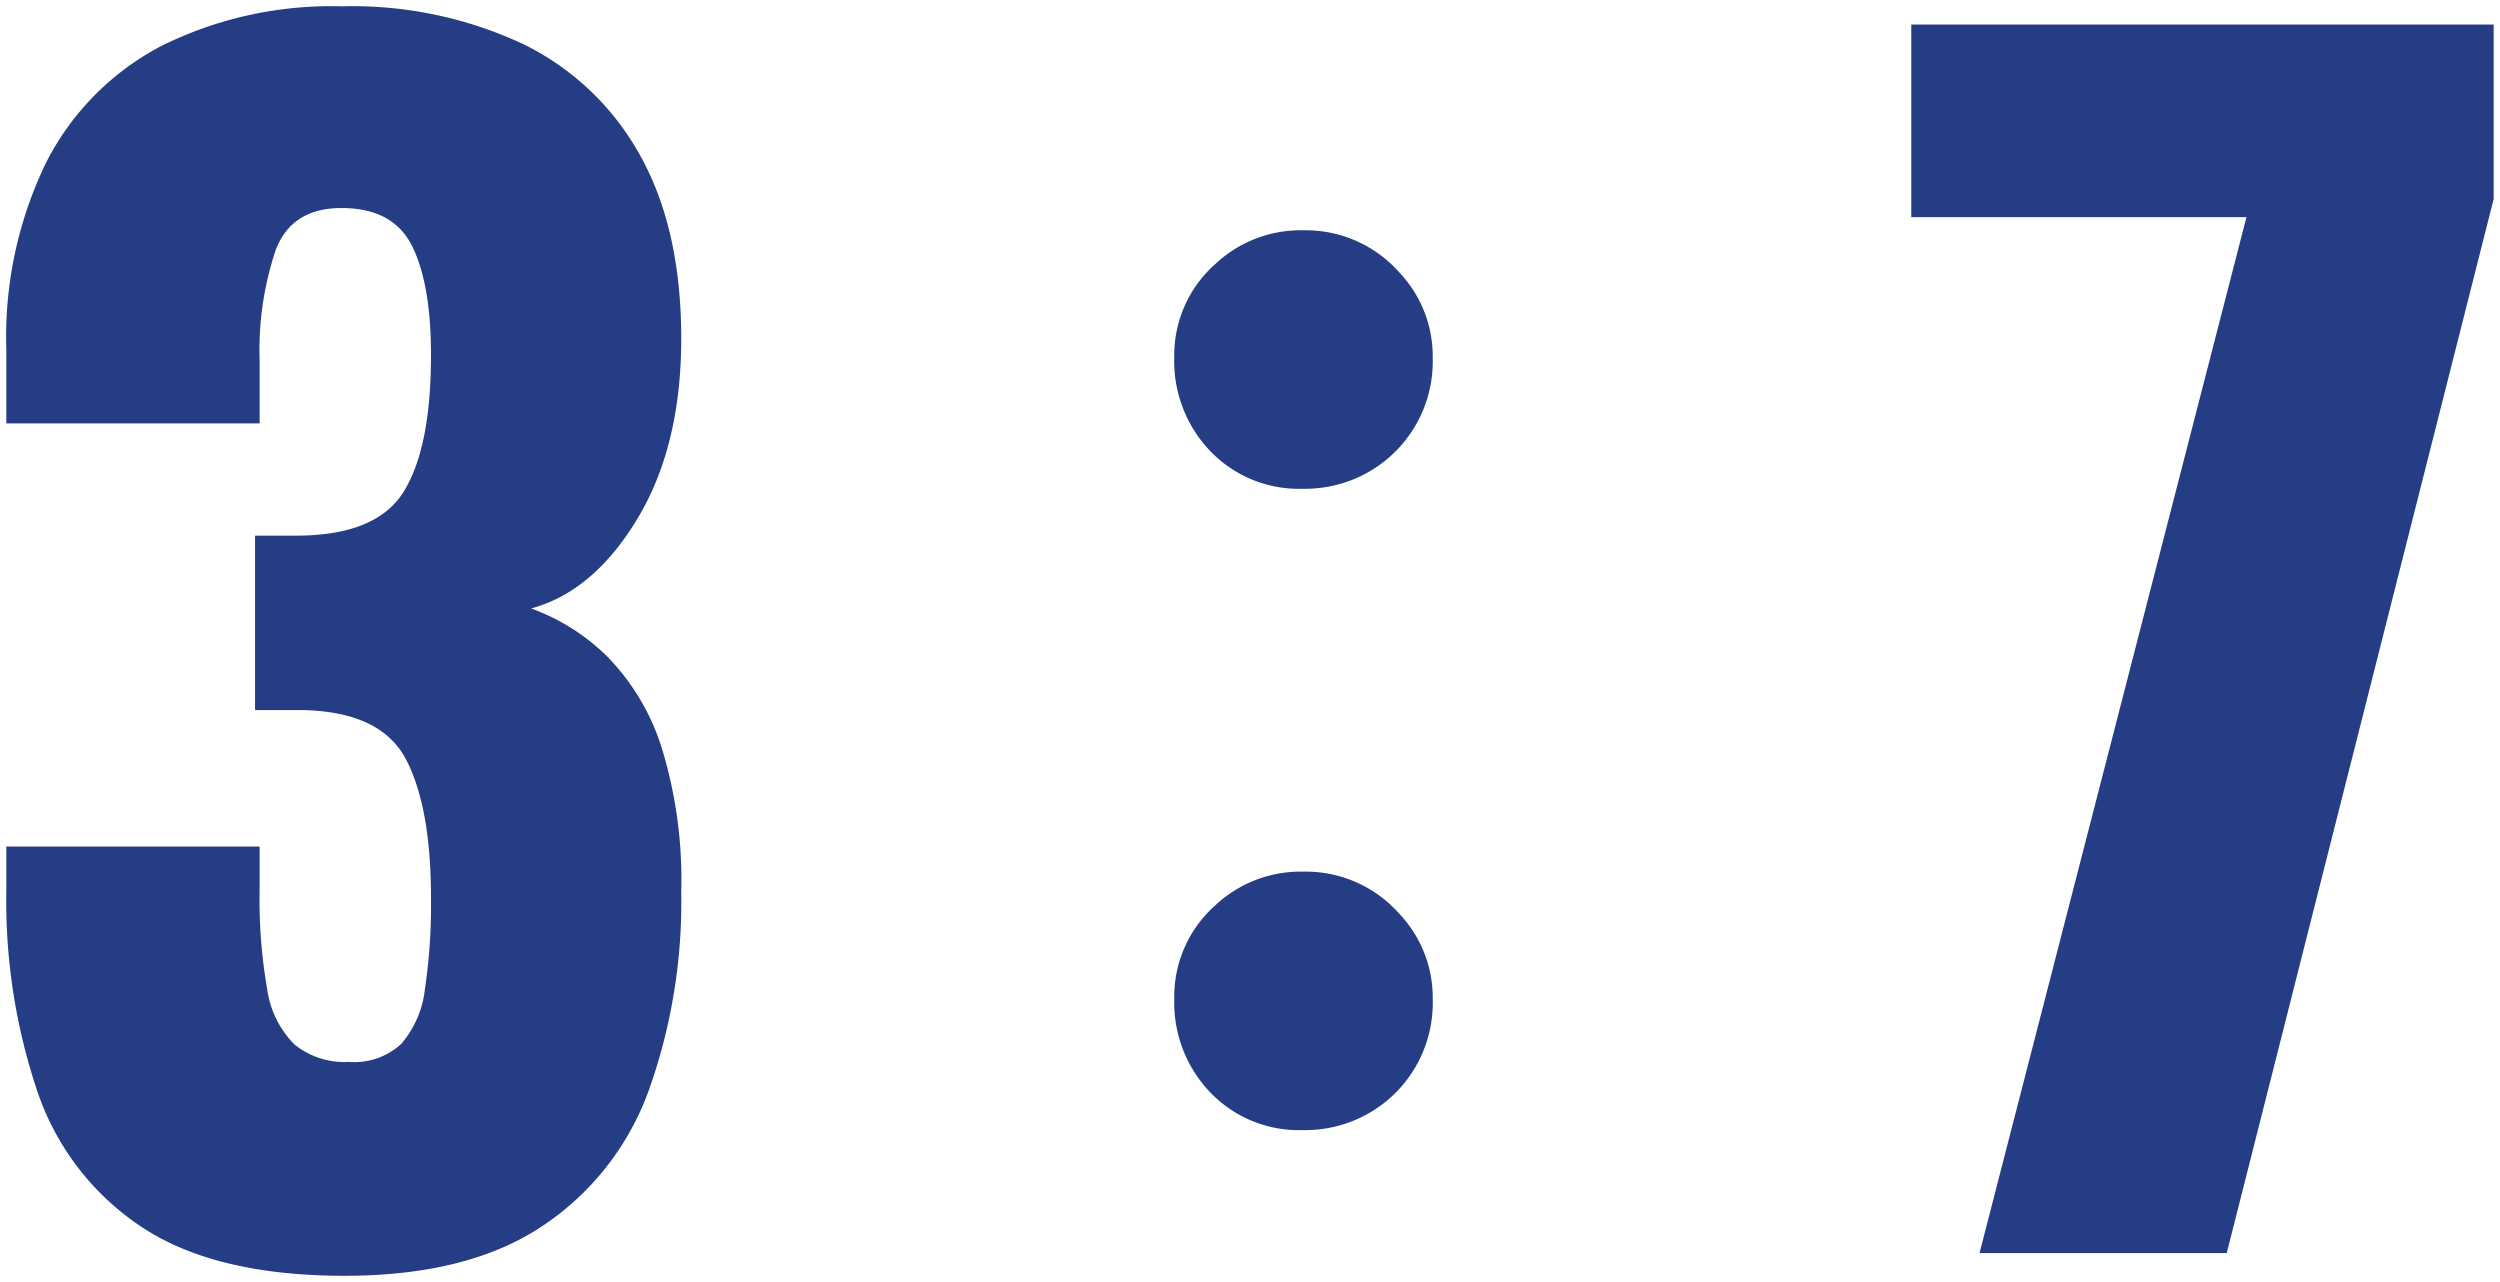 <svg xmlns="http://www.w3.org/2000/svg" width="197.8" height="101.44" viewBox="0 0 197.8 101.44">
  <path id="パス_1677" data-name="パス 1677" d="M-71.46,1.8q-10.2,0-16.02-3.84a20.864,20.864,0,0,1-8.28-10.74,47.243,47.243,0,0,1-2.46-15.9v-3.48h20.04v3.48a41.136,41.136,0,0,0,.6,7.8,7.677,7.677,0,0,0,2.16,4.38,6.3,6.3,0,0,0,4.32,1.38,5.481,5.481,0,0,0,4.14-1.44,8.017,8.017,0,0,0,1.86-4.32,44.944,44.944,0,0,0,.48-7.2q0-7.2-1.98-10.98t-8.22-3.9h-3.72v-13.8h3.24q6.36,0,8.52-3.48t2.16-10.8q0-5.64-1.5-8.64t-5.58-3q-3.96,0-5.22,3.36a24.966,24.966,0,0,0-1.26,8.64v5.04H-98.22v-5.88a31.583,31.583,0,0,1,3.18-14.82,21.278,21.278,0,0,1,9.12-9.18A30.214,30.214,0,0,1-71.7-98.64a31.893,31.893,0,0,1,14.4,3,21.171,21.171,0,0,1,9.24,8.82q3.24,5.82,3.24,14.46,0,8.52-3.48,14.28T-56.7-51a16.588,16.588,0,0,1,6.06,3.84,18.067,18.067,0,0,1,4.26,7.14,35.531,35.531,0,0,1,1.56,11.46A44.365,44.365,0,0,1-47.4-12.84,21.735,21.735,0,0,1-55.86-2.1Q-61.74,1.8-71.46,1.8ZM4.383-80.918A9.882,9.882,0,0,1,12-77.578a9.641,9.641,0,0,1,2.637,6.738,10.078,10.078,0,0,1-3.34,7.793,10.126,10.126,0,0,1-6.914,2.578,9.721,9.721,0,0,1-7.676-3.34,10.283,10.283,0,0,1-2.52-7.031,9.652,9.652,0,0,1,3.281-7.441A9.861,9.861,0,0,1,4.383-80.918Zm0,50.742A9.882,9.882,0,0,1,12-26.836,9.641,9.641,0,0,1,14.637-20.1,10.078,10.078,0,0,1,11.3-12.3,10.126,10.126,0,0,1,4.383-9.727a9.721,9.721,0,0,1-7.676-3.34A10.283,10.283,0,0,1-5.812-20.1a9.652,9.652,0,0,1,3.281-7.441A9.861,9.861,0,0,1,4.383-30.176ZM57.9,0,79.02-81.96H52.5V-97.2H98.58v13.8L77.46,0Z" transform="translate(98.72 99.14)" fill="#253d85" stroke="rgba(0,0,0,0)" stroke-width="1"/>
</svg>
